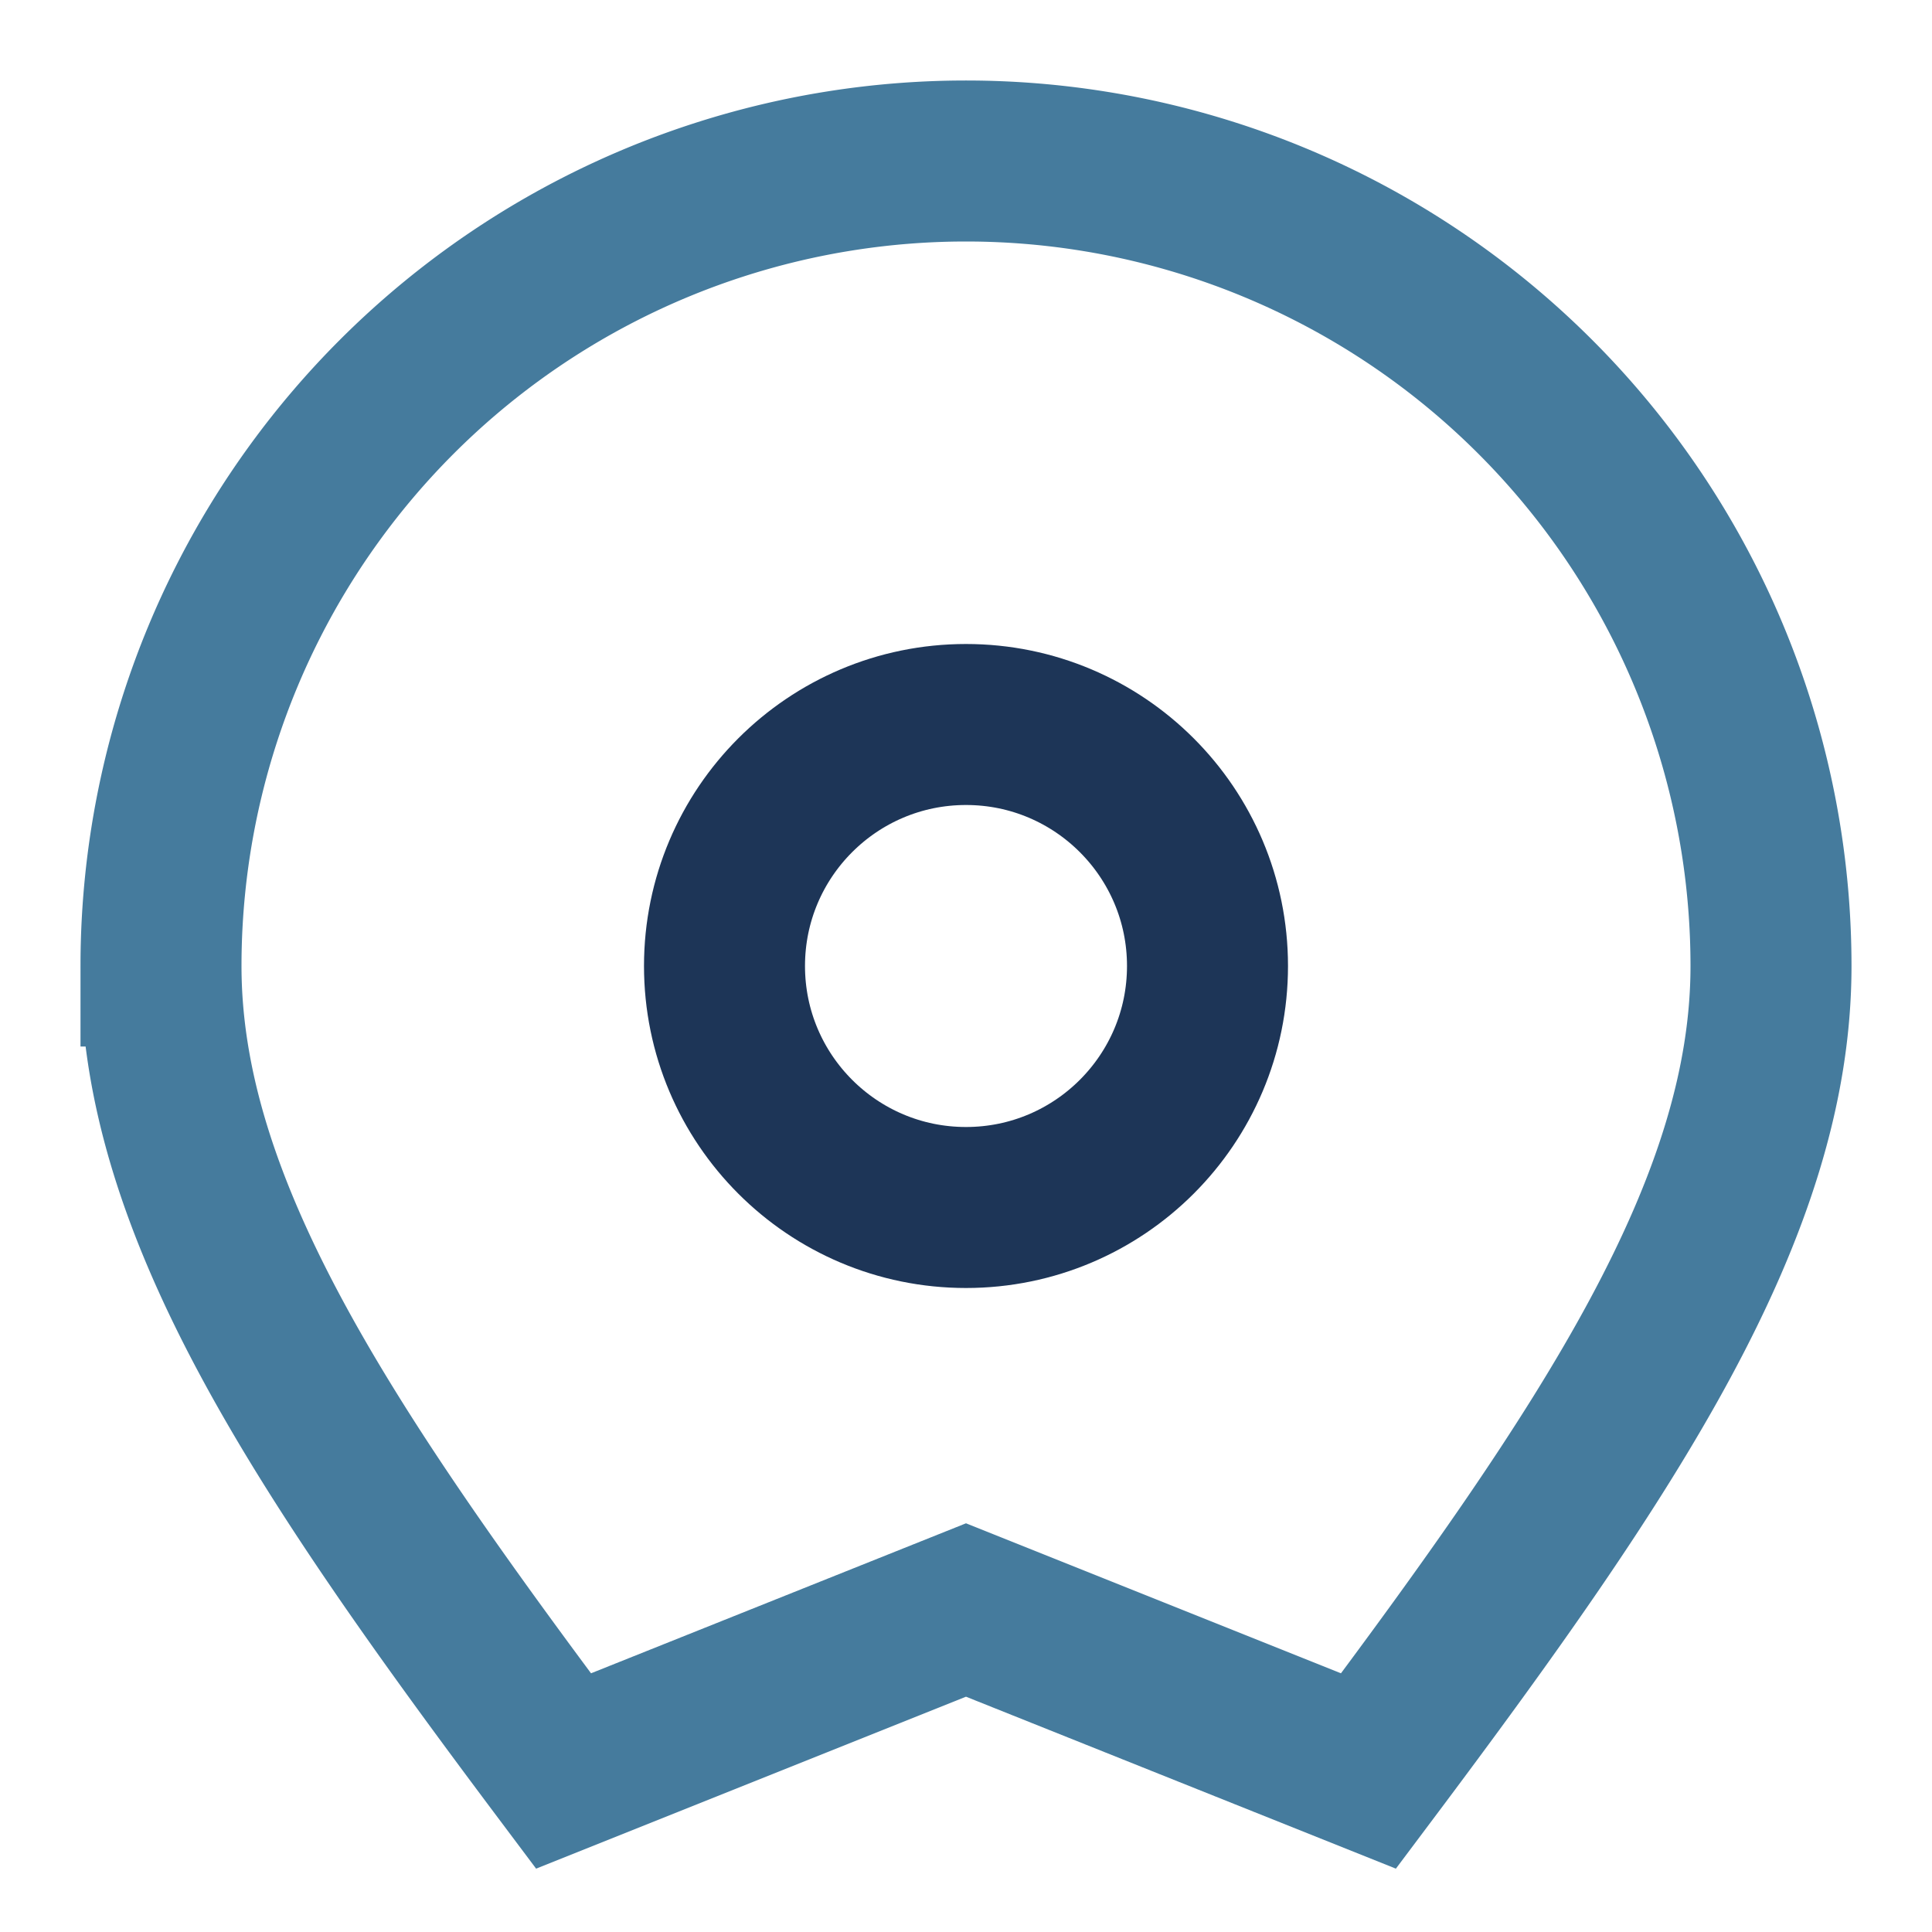 <?xml version="1.0" encoding="UTF-8"?>
<svg xmlns="http://www.w3.org/2000/svg" width="24" height="24" viewBox="0 0 24 24"><path d="M7 22c-3-4-5-7-5-10a10 10 0 1 1 20 0c0 3-2 6-5 10l-5-2z" fill="none" stroke="#457B9D" stroke-width="2"/><circle cx="12" cy="12" r="3" fill="none" stroke="#1D3557" stroke-width="2"/></svg>